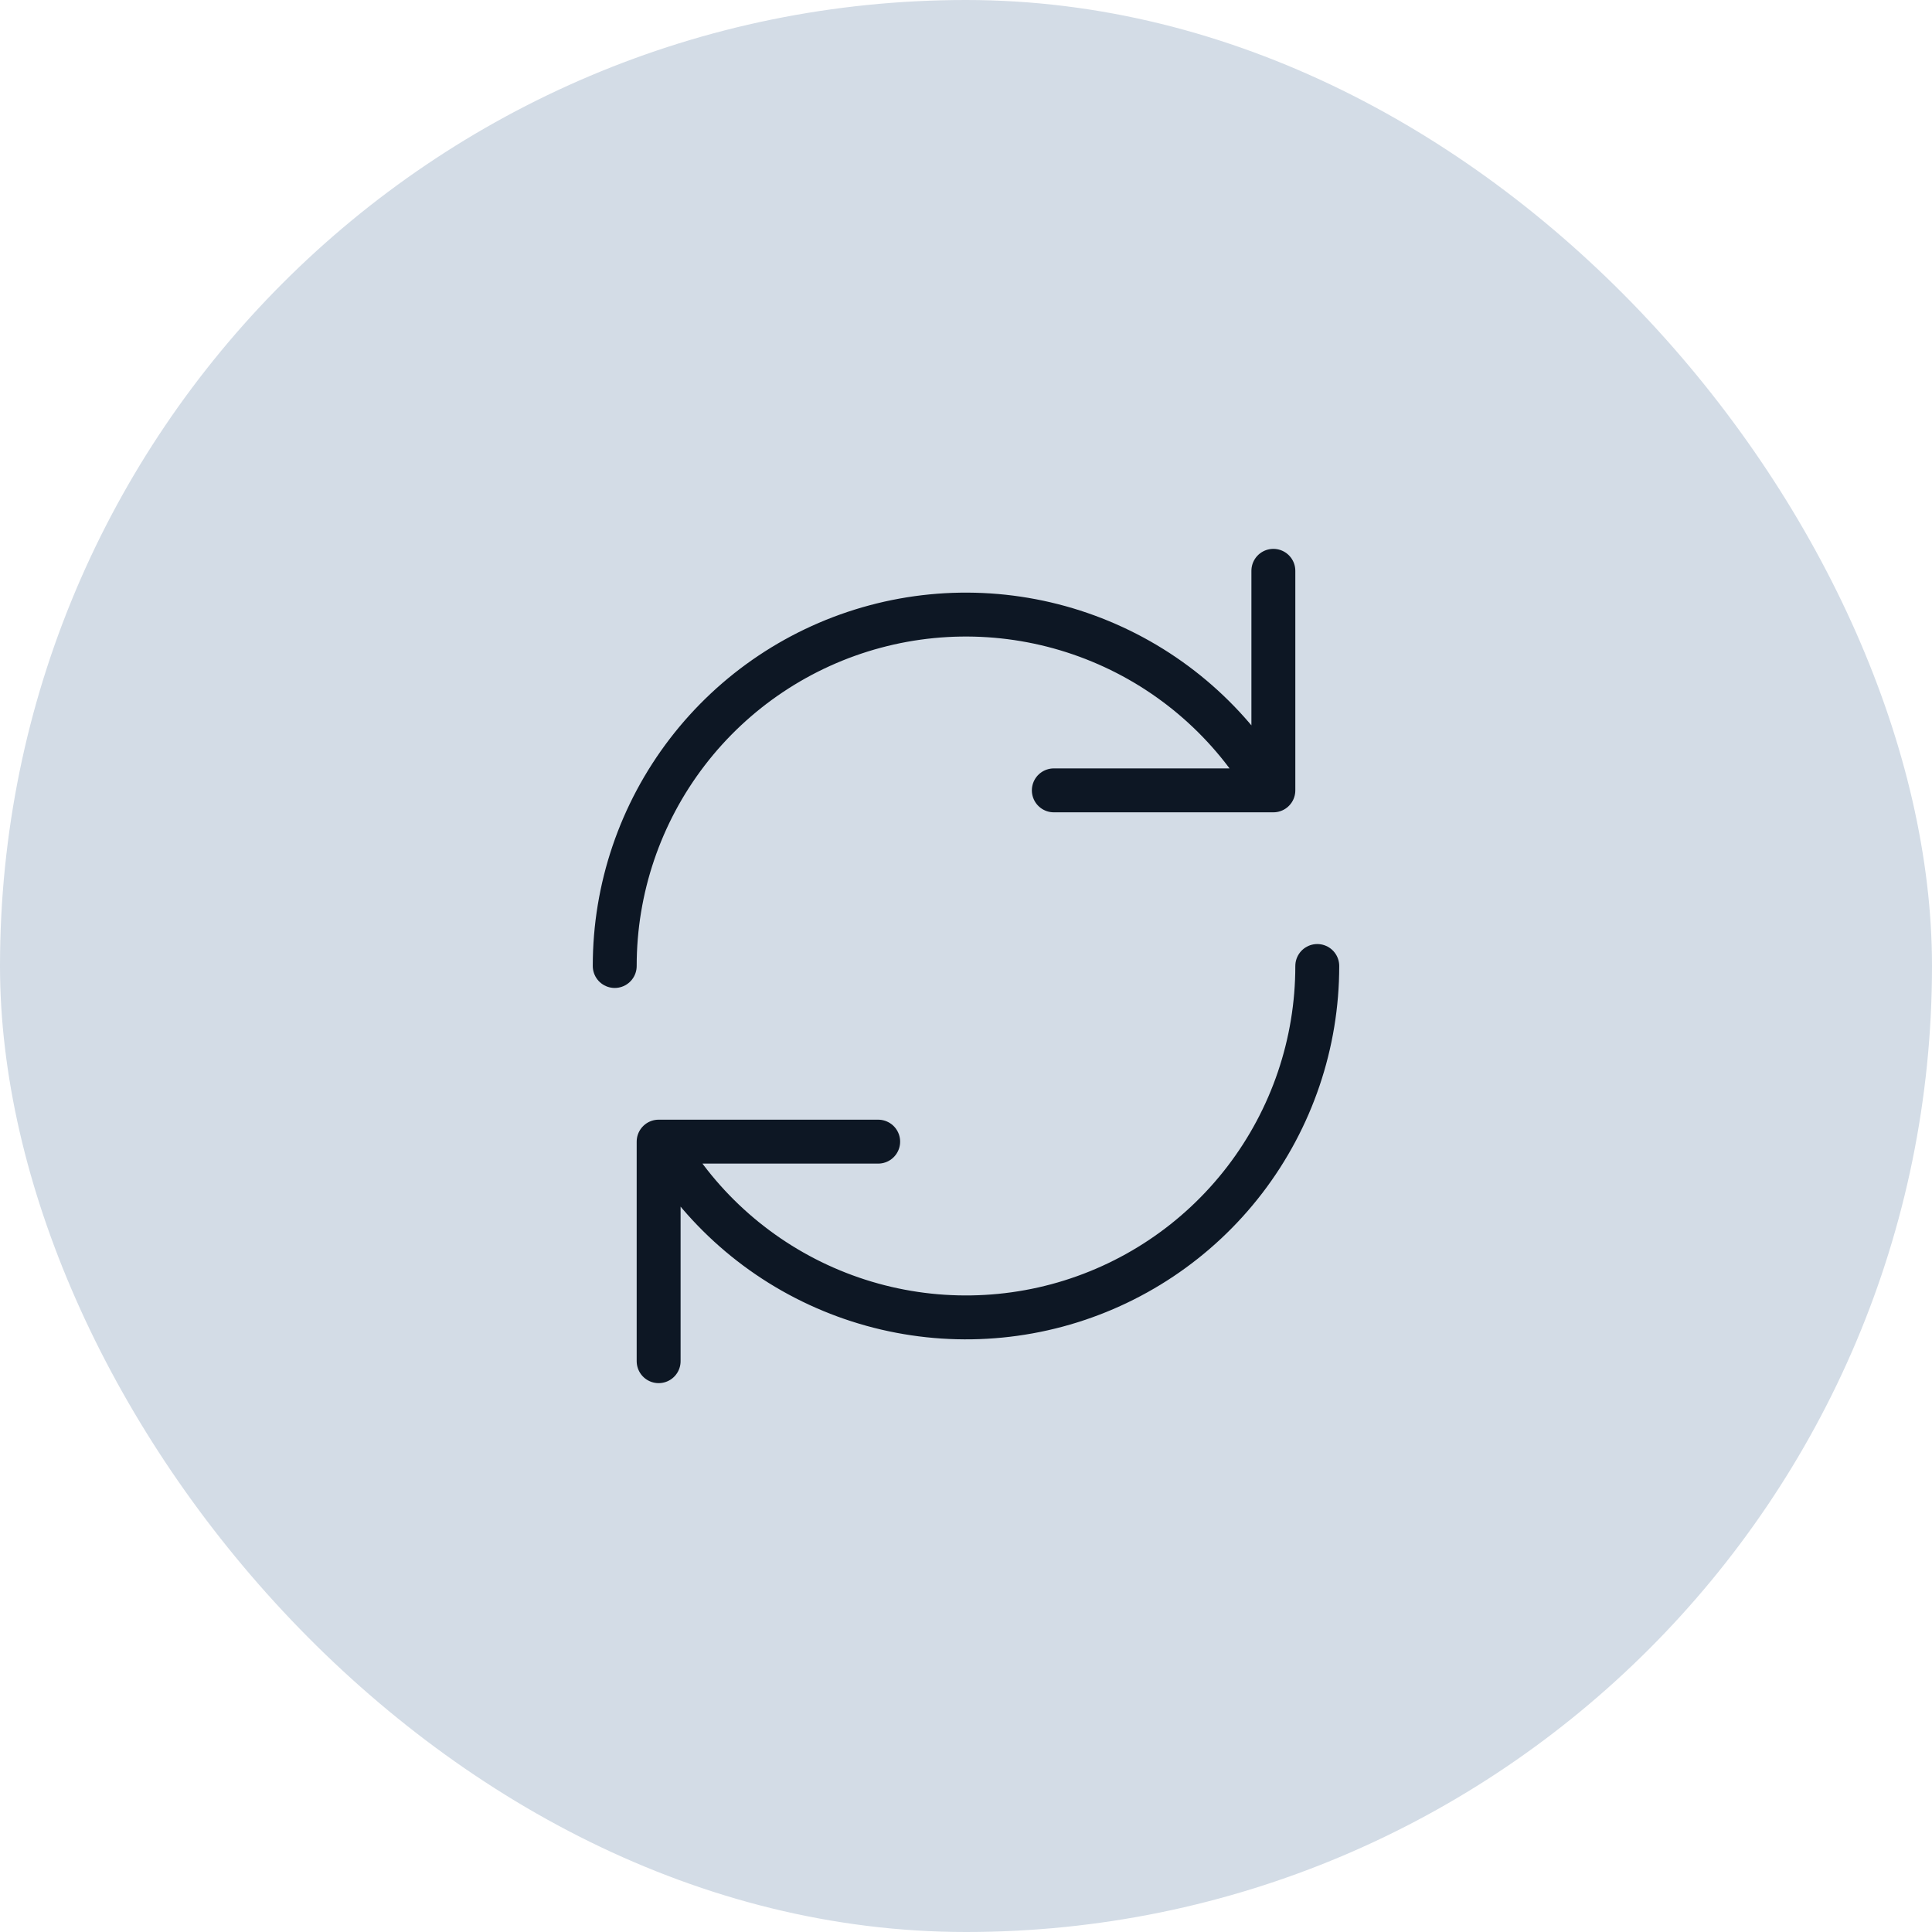 <?xml version="1.0" encoding="UTF-8"?> <svg xmlns="http://www.w3.org/2000/svg" width="44" height="44" viewBox="0 0 44 44" fill="none"><rect width="44" height="44" rx="22" fill="#D3DCE6"></rect><path d="M14 22C13.999 20.238 14.58 18.526 15.652 17.128C16.724 15.73 18.228 14.725 19.93 14.269C21.631 13.813 23.436 13.932 25.063 14.607C26.691 15.281 28.05 16.474 28.93 18M30 22C30.001 23.762 29.42 25.474 28.348 26.872C27.276 28.27 25.772 29.275 24.07 29.731C22.369 30.186 20.564 30.068 18.937 29.393C17.309 28.719 15.95 27.526 15.07 26M24 18H29V13M20 26H15V31" stroke="#0D1724" stroke-linecap="round" stroke-linejoin="round"></path></svg> 